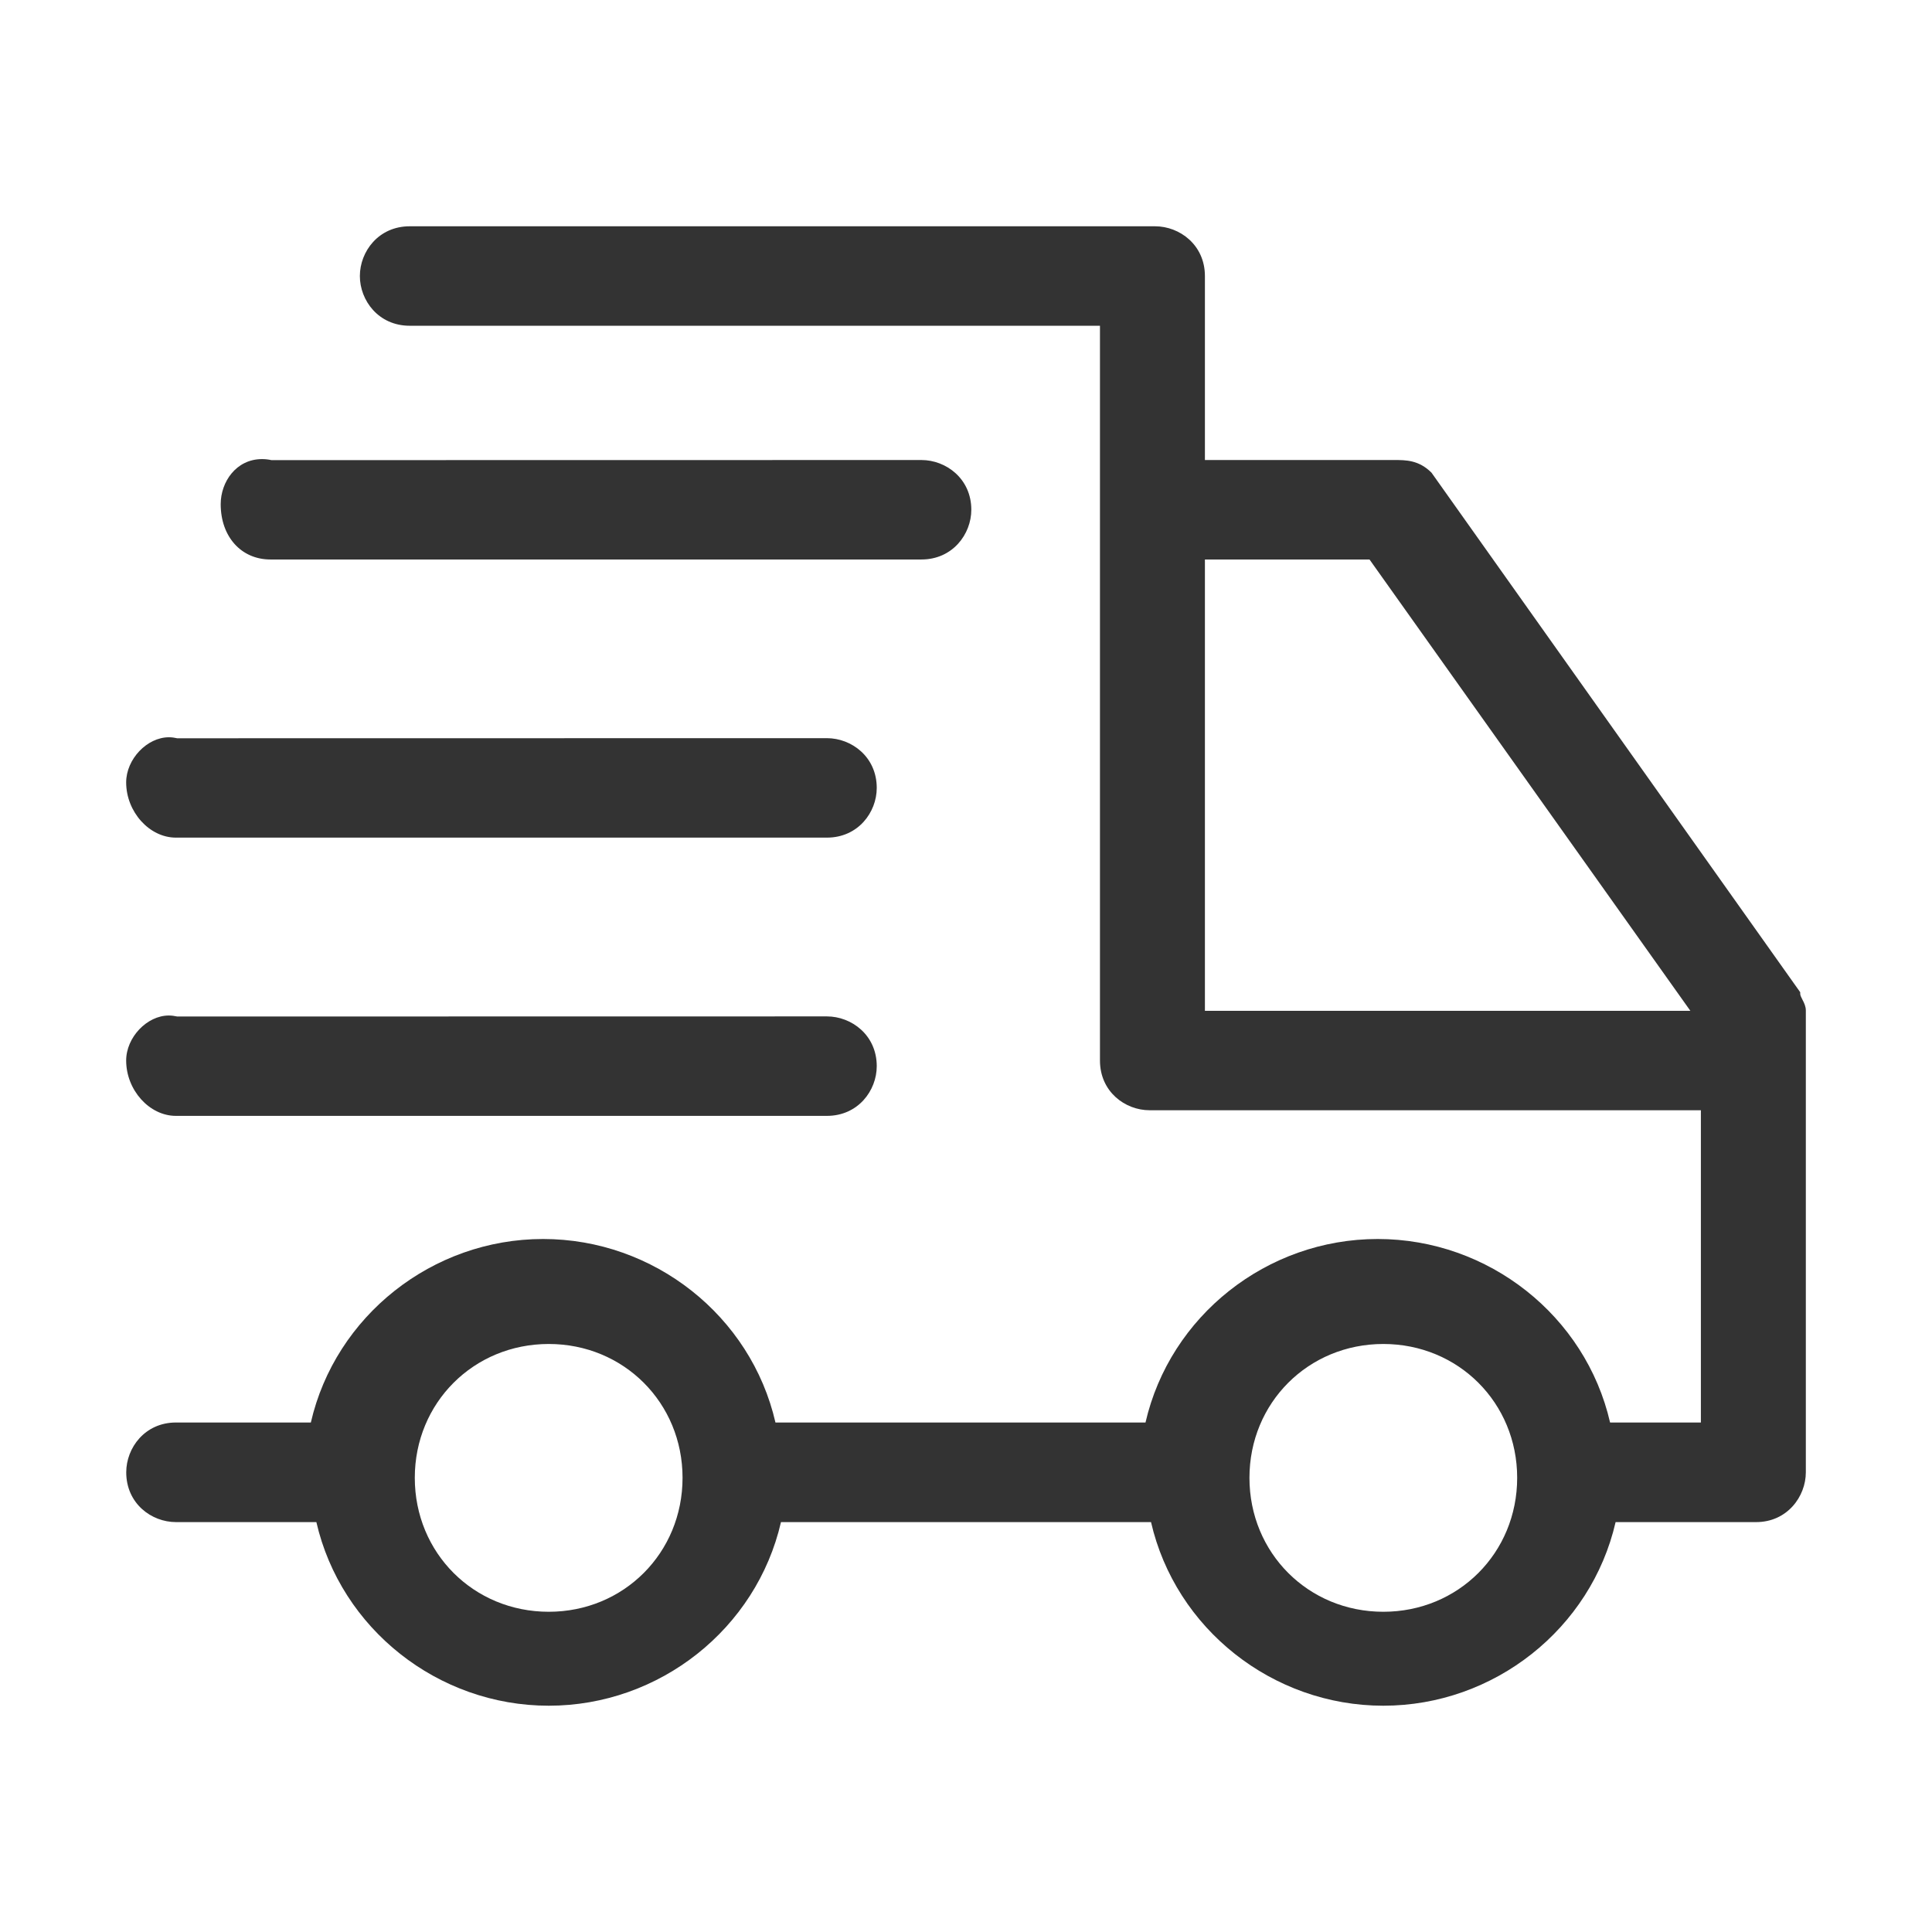 <svg xmlns="http://www.w3.org/2000/svg" xmlns:xlink="http://www.w3.org/1999/xlink" fill="none" version="1.1" width="56" height="56" viewBox="0 0 56 56"><defs><clipPath id="master_svg0_198_10420"><rect x="0" y="0" width="56" height="56" rx="0"/></clipPath></defs><g clip-path="url(#master_svg0_198_10420)"><g><path d="M5.098,32.344L23.969,32.344C24.872,32.344,25.413,31.61,25.413,30.903C25.413,30,24.679,29.461,23.969,29.461L5.137,29.464C5.057,29.447,4.974,29.435,4.894,29.435C4.261,29.435,3.657,30.068,3.657,30.74C3.657,31.595,4.329,32.344,5.098,32.344Z" fill="#333333" fill-opacity="1" style="mix-blend-mode:passthrough"/></g><g><path d="M5.098,24.279L23.969,24.279C24.872,24.279,25.413,23.545,25.413,22.838C25.413,21.935,24.679,21.396,23.969,21.396L5.137,21.399C5.057,21.381,4.98,21.37,4.897,21.37C4.261,21.37,3.657,22.006,3.657,22.678C3.657,23.53,4.329,24.279,5.098,24.279Z" fill="#333333" fill-opacity="1" style="mix-blend-mode:passthrough"/></g><g><path d="M7.838,16.217L26.709,16.217C27.612,16.217,28.154,15.483,28.154,14.775C28.154,13.873,27.42,13.334,26.709,13.334L7.868,13.337C7.776,13.316,7.681,13.307,7.596,13.307C6.844,13.307,6.397,13.97,6.397,14.613C6.397,15.557,6.992,16.217,7.838,16.217Z" fill="#333333" fill-opacity="1" style="mix-blend-mode:passthrough"/></g><g><path d="M52.246,28.979C52.213,28.914,52.18,28.852,52.18,28.807L52.18,28.76L41.493,13.701C41.126,13.334,40.75,13.334,40.419,13.334L34.925,13.334L34.925,8.001C34.925,7.098,34.191,6.559,33.481,6.559L11.875,6.559C10.97,6.559,10.431,7.293,10.431,8.001C10.431,8.708,10.97,9.442,11.875,9.442L31.883,9.442L31.883,30.74C31.883,31.643,32.611,32.181,33.321,32.181L49.301,32.181L49.301,41.232L46.669,41.232C45.959,38.142,43.147,35.913,39.933,35.913C36.722,35.913,33.913,38.142,33.203,41.232L22.477,41.232C21.767,38.142,18.955,35.913,15.741,35.913C12.532,35.913,9.721,38.142,9.01,41.232L5.101,41.232C4.198,41.232,3.659,41.969,3.659,42.675C3.659,43.581,4.39,44.119,5.101,44.119L9.17,44.119C9.88,47.209,12.692,49.441,15.906,49.441C19.118,49.441,21.926,47.209,22.637,44.119L33.363,44.119C34.073,47.209,36.885,49.441,40.096,49.441C43.307,49.441,46.119,47.209,46.829,44.119L50.902,44.119C51.802,44.119,52.343,43.379,52.343,42.675L52.343,29.29C52.343,29.171,52.293,29.068,52.246,28.979ZM34.925,29.299L34.925,16.217L39.696,16.217L48.996,29.299L34.925,29.299ZM43.976,42.835C43.976,45.013,42.271,46.718,40.096,46.718C37.921,46.718,36.216,45.013,36.216,42.835C36.216,40.661,37.921,38.956,40.096,38.956C42.271,38.956,43.976,40.661,43.976,42.835ZM19.784,42.835C19.784,45.013,18.079,46.718,15.906,46.718C13.728,46.718,12.023,45.013,12.023,42.835C12.023,40.661,13.728,38.956,15.906,38.956C18.079,38.956,19.784,40.661,19.784,42.835Z" fill="#333333" fill-opacity="1" style="mix-blend-mode:passthrough"/></g></g></svg>